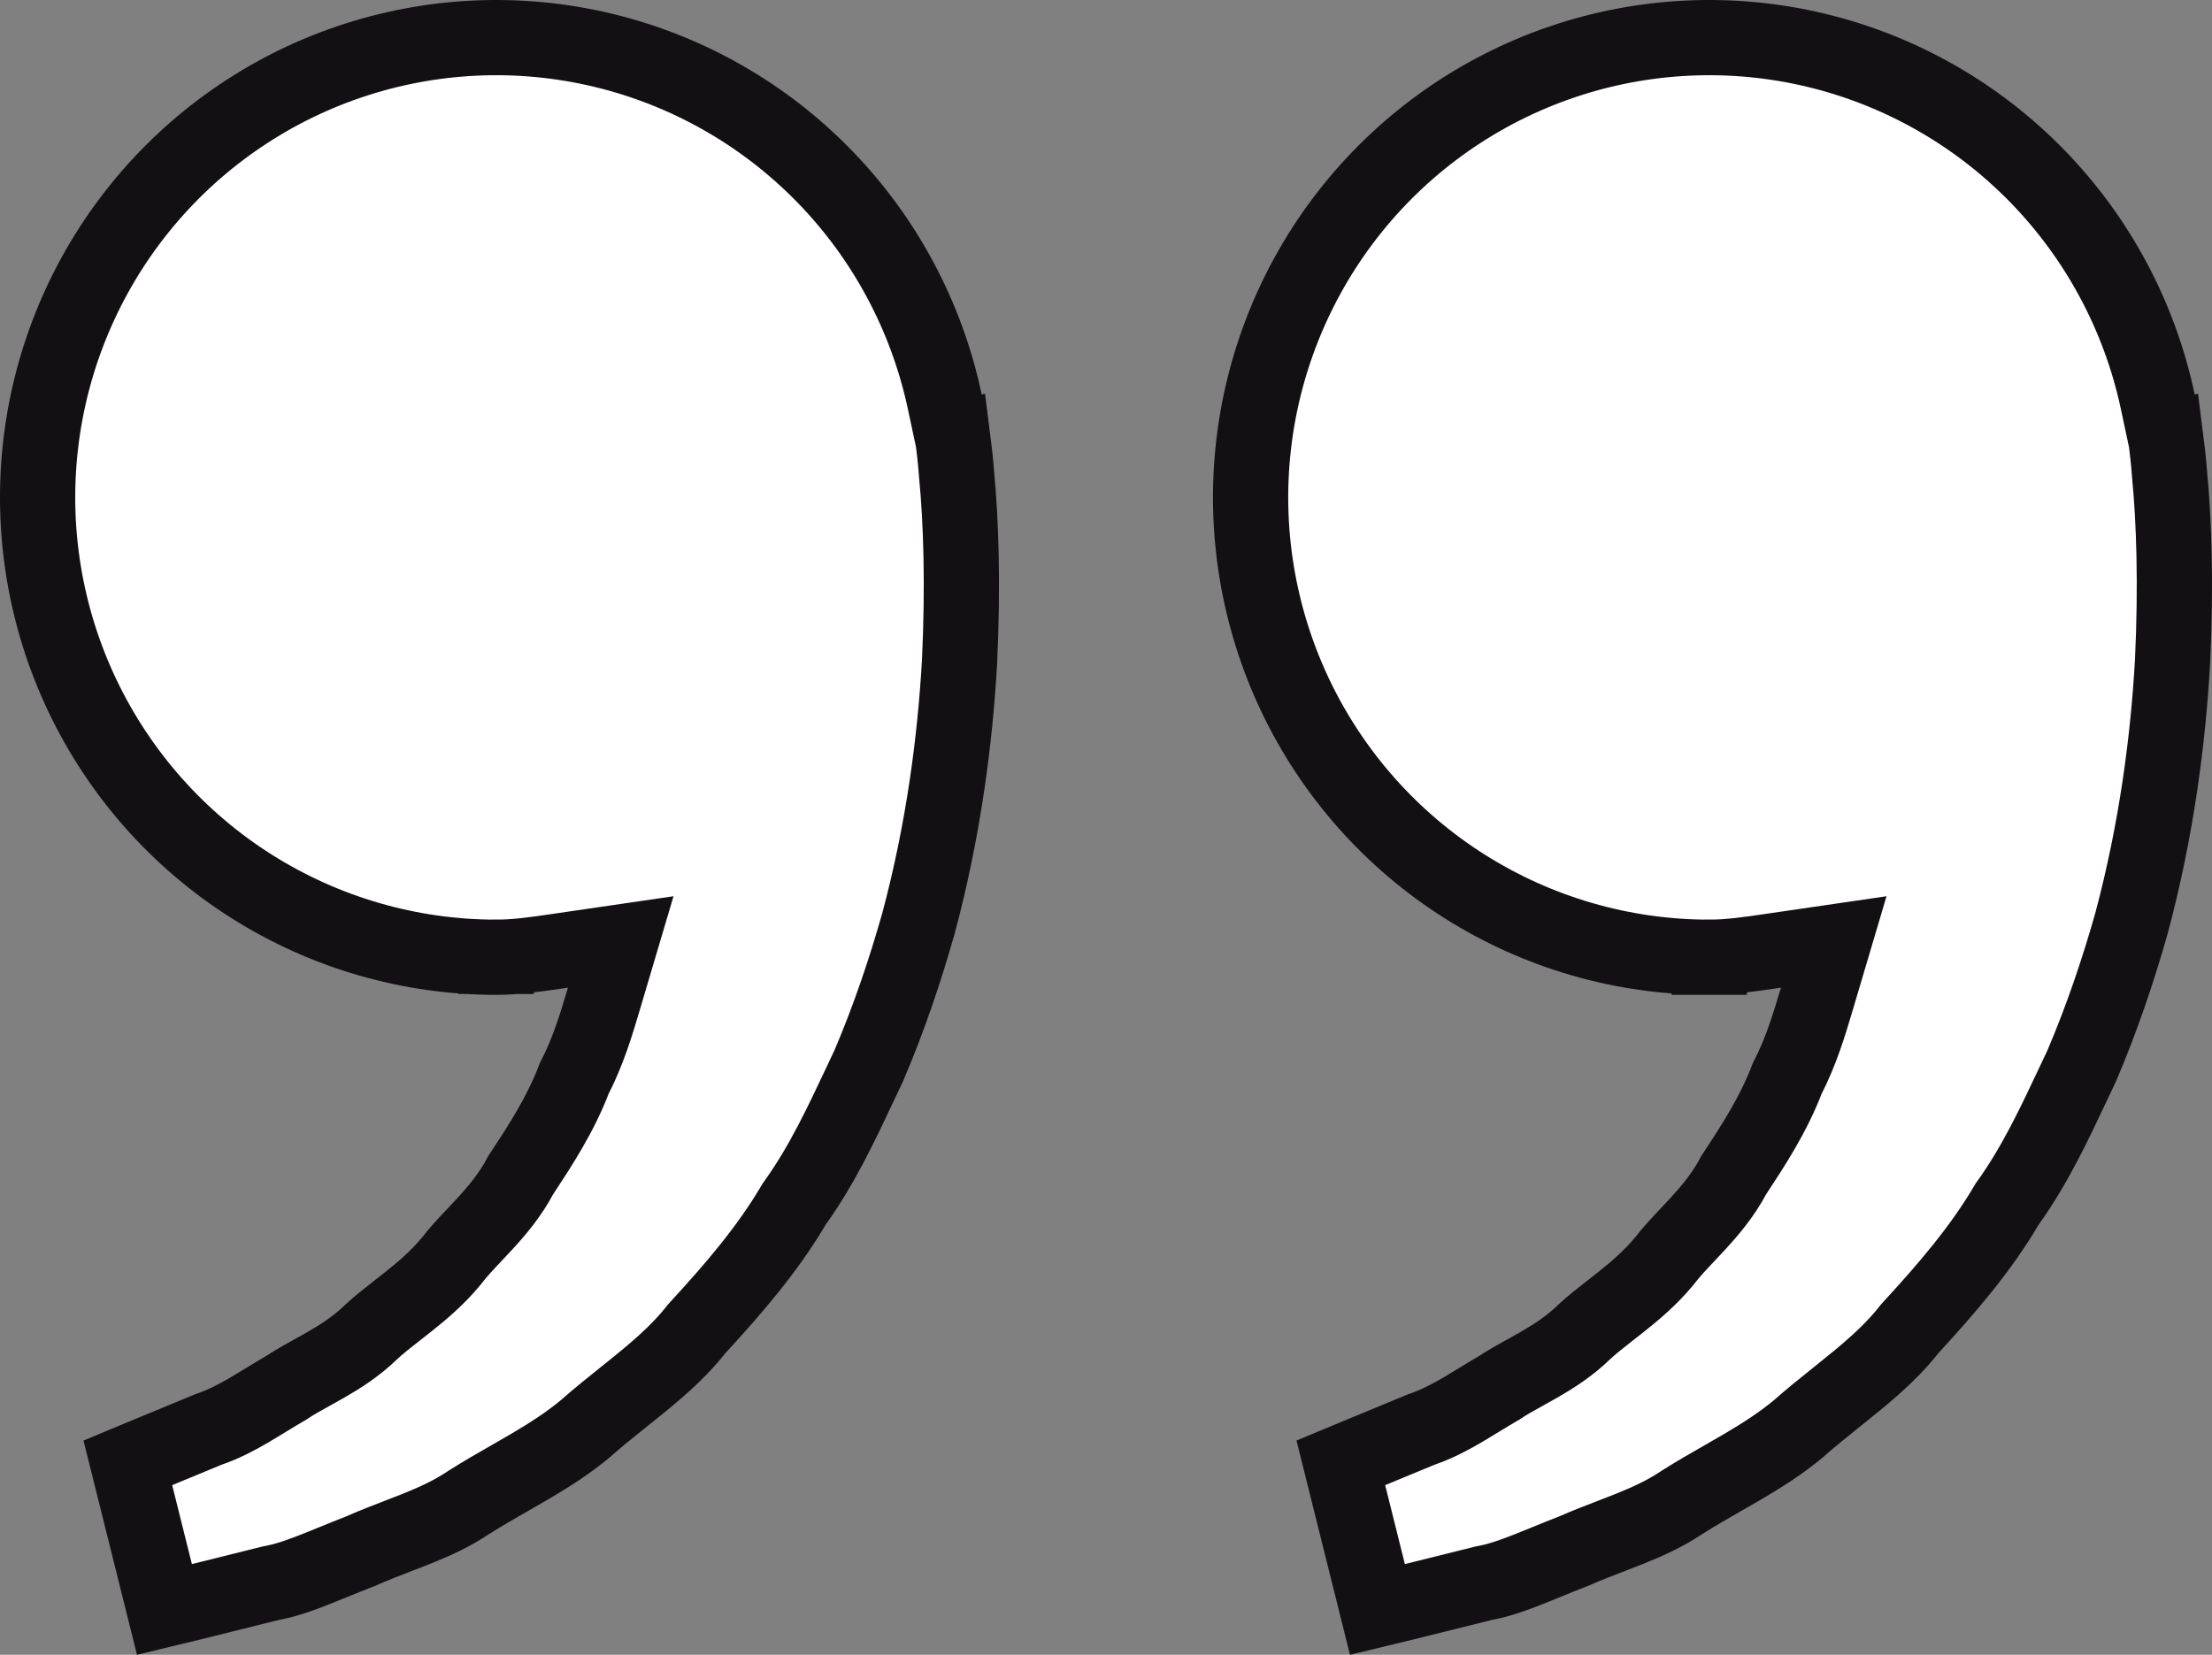 <svg xmlns="http://www.w3.org/2000/svg" width="147" height="110" viewBox="0 0 147 110" fill="none"><rect x="0" y="0" width="147" height="110" fill="#808080" stroke="none"/><path d="M120.749 66.366L121.861 62.616L117.991 63.181C117.886 63.196 117.781 63.212 117.678 63.227C116.193 63.444 114.911 63.632 113.589 63.632V66.132L113.589 63.632C107.836 63.633 102.2 62 97.333 58.922C92.466 55.845 88.566 51.448 86.085 46.239C83.605 41.03 82.646 35.224 83.319 29.491C83.993 23.758 86.271 18.334 89.889 13.846C93.508 9.358 98.319 5.99 103.765 4.131C109.212 2.271 115.072 1.996 120.667 3.336C126.263 4.677 131.367 7.579 135.388 11.707C139.409 15.835 142.183 21.022 143.388 26.666L143.919 29.153L143.934 29.15C144.027 29.873 144.116 30.672 144.175 31.478L144.177 31.507L144.18 31.537C144.475 34.575 144.621 38.837 144.377 44.002C144.084 49.132 143.328 55.105 141.65 61.375C140.761 64.509 139.681 67.713 138.35 70.831C138.193 71.163 138.038 71.492 137.885 71.819C136.502 74.76 135.232 77.463 133.453 79.946L133.389 80.036L133.332 80.132C131.62 83.037 129.383 85.639 126.984 88.248L126.919 88.319L126.859 88.394C125.915 89.595 124.771 90.646 123.483 91.713C123.063 92.061 122.6 92.432 122.122 92.816C121.245 93.518 120.316 94.263 119.498 94.99C118.378 95.922 117.156 96.705 115.847 97.476C115.432 97.721 114.988 97.975 114.533 98.235C113.62 98.758 112.662 99.307 111.794 99.859L111.77 99.874L111.745 99.89C110.699 100.59 109.578 101.11 108.366 101.599C107.982 101.754 107.553 101.919 107.106 102.091C106.287 102.405 105.409 102.743 104.638 103.085C103.963 103.348 103.349 103.599 102.781 103.83C101.163 104.49 99.915 104.999 98.683 105.227L98.603 105.242L98.524 105.262C97.393 105.549 96.399 105.794 95.479 106.021C94.782 106.193 94.128 106.354 93.49 106.515L91.538 106.987L89.106 97.24L90.588 96.623L90.595 96.62L94.454 95.026C95.463 94.686 96.378 94.197 97.183 93.726C97.559 93.506 97.937 93.275 98.296 93.055C98.335 93.03 98.375 93.006 98.414 92.982C98.816 92.736 99.201 92.501 99.592 92.276L99.666 92.234L99.736 92.187C100.209 91.871 100.674 91.614 101.239 91.302C101.537 91.138 101.862 90.959 102.231 90.747C103.19 90.197 104.301 89.5 105.306 88.515C105.817 88.043 106.357 87.621 106.993 87.124C107.22 86.947 107.459 86.76 107.713 86.558C108.628 85.832 109.666 84.96 110.575 83.863L110.604 83.828L110.632 83.793C111.069 83.224 111.534 82.732 112.09 82.142C112.314 81.904 112.554 81.651 112.812 81.37C113.615 80.497 114.522 79.438 115.216 78.116C115.24 78.079 115.265 78.041 115.29 78.003C116.494 76.17 117.86 74.09 118.776 71.678C119.697 69.913 120.261 68.01 120.74 66.397L120.749 66.366ZM40.139 66.366L41.251 62.616L37.381 63.181C37.276 63.196 37.171 63.212 37.068 63.227C35.583 63.444 34.301 63.632 32.979 63.632V66.074L32.979 63.632C27.226 63.633 21.59 62 16.723 58.922C11.855 55.845 7.956 51.448 5.475 46.239C2.995 41.03 2.036 35.224 2.709 29.491C3.383 23.758 5.661 18.334 9.279 13.846C12.898 9.358 17.709 5.99 23.155 4.131C28.602 2.271 34.462 1.996 40.057 3.336C45.653 4.677 50.757 7.579 54.778 11.707C58.799 15.835 61.573 21.022 62.778 26.666L63.309 29.153L63.324 29.15C63.417 29.873 63.506 30.672 63.565 31.478L63.567 31.507L63.57 31.537C63.865 34.575 64.01 38.836 63.767 44.002C63.474 49.132 62.718 55.105 61.039 61.375C60.151 64.509 59.071 67.713 57.74 70.831C57.583 71.163 57.428 71.492 57.274 71.819C55.892 74.76 54.622 77.463 52.843 79.946L52.779 80.036L52.722 80.132C51.01 83.037 48.773 85.639 46.374 88.248L46.31 88.318L46.251 88.392C45.307 89.59 44.162 90.639 42.874 91.706C42.456 92.053 41.995 92.421 41.52 92.802C40.641 93.506 39.709 94.253 38.888 94.982C37.768 95.915 36.546 96.698 35.237 97.469C34.822 97.713 34.378 97.967 33.923 98.228C33.01 98.751 32.052 99.3 31.184 99.851L31.157 99.868L31.131 99.886C30.087 100.587 28.968 101.106 27.754 101.596C27.38 101.746 26.965 101.906 26.533 102.072C25.703 102.391 24.811 102.734 24.024 103.087C23.351 103.349 22.738 103.599 22.171 103.83C20.553 104.49 19.305 104.999 18.073 105.227L17.993 105.242L17.913 105.262C16.783 105.549 15.789 105.794 14.869 106.021C14.172 106.193 13.518 106.354 12.88 106.515C12.876 106.516 12.872 106.517 12.868 106.518L10.928 106.987L8.496 97.24L9.978 96.623L9.985 96.62L13.845 95.026C14.853 94.686 15.768 94.197 16.573 93.726C16.949 93.506 17.327 93.275 17.686 93.055L17.804 92.982C18.206 92.736 18.591 92.501 18.982 92.276L19.056 92.234L19.126 92.187C19.599 91.871 20.064 91.614 20.629 91.302C20.927 91.138 21.252 90.959 21.621 90.747C22.58 90.197 23.691 89.5 24.695 88.515C25.207 88.043 25.747 87.621 26.383 87.124C26.61 86.947 26.849 86.76 27.103 86.558C28.018 85.832 29.056 84.96 29.965 83.863L29.994 83.828L30.022 83.793C30.459 83.224 30.924 82.732 31.48 82.142C31.704 81.904 31.944 81.651 32.202 81.37C33.005 80.497 33.912 79.438 34.605 78.116C34.63 78.079 34.655 78.041 34.68 78.003C35.884 76.17 37.25 74.09 38.166 71.678C39.087 69.913 39.651 68.01 40.13 66.397L40.139 66.366Z" fill="white" stroke="#121013" stroke-width="5"></path></svg>